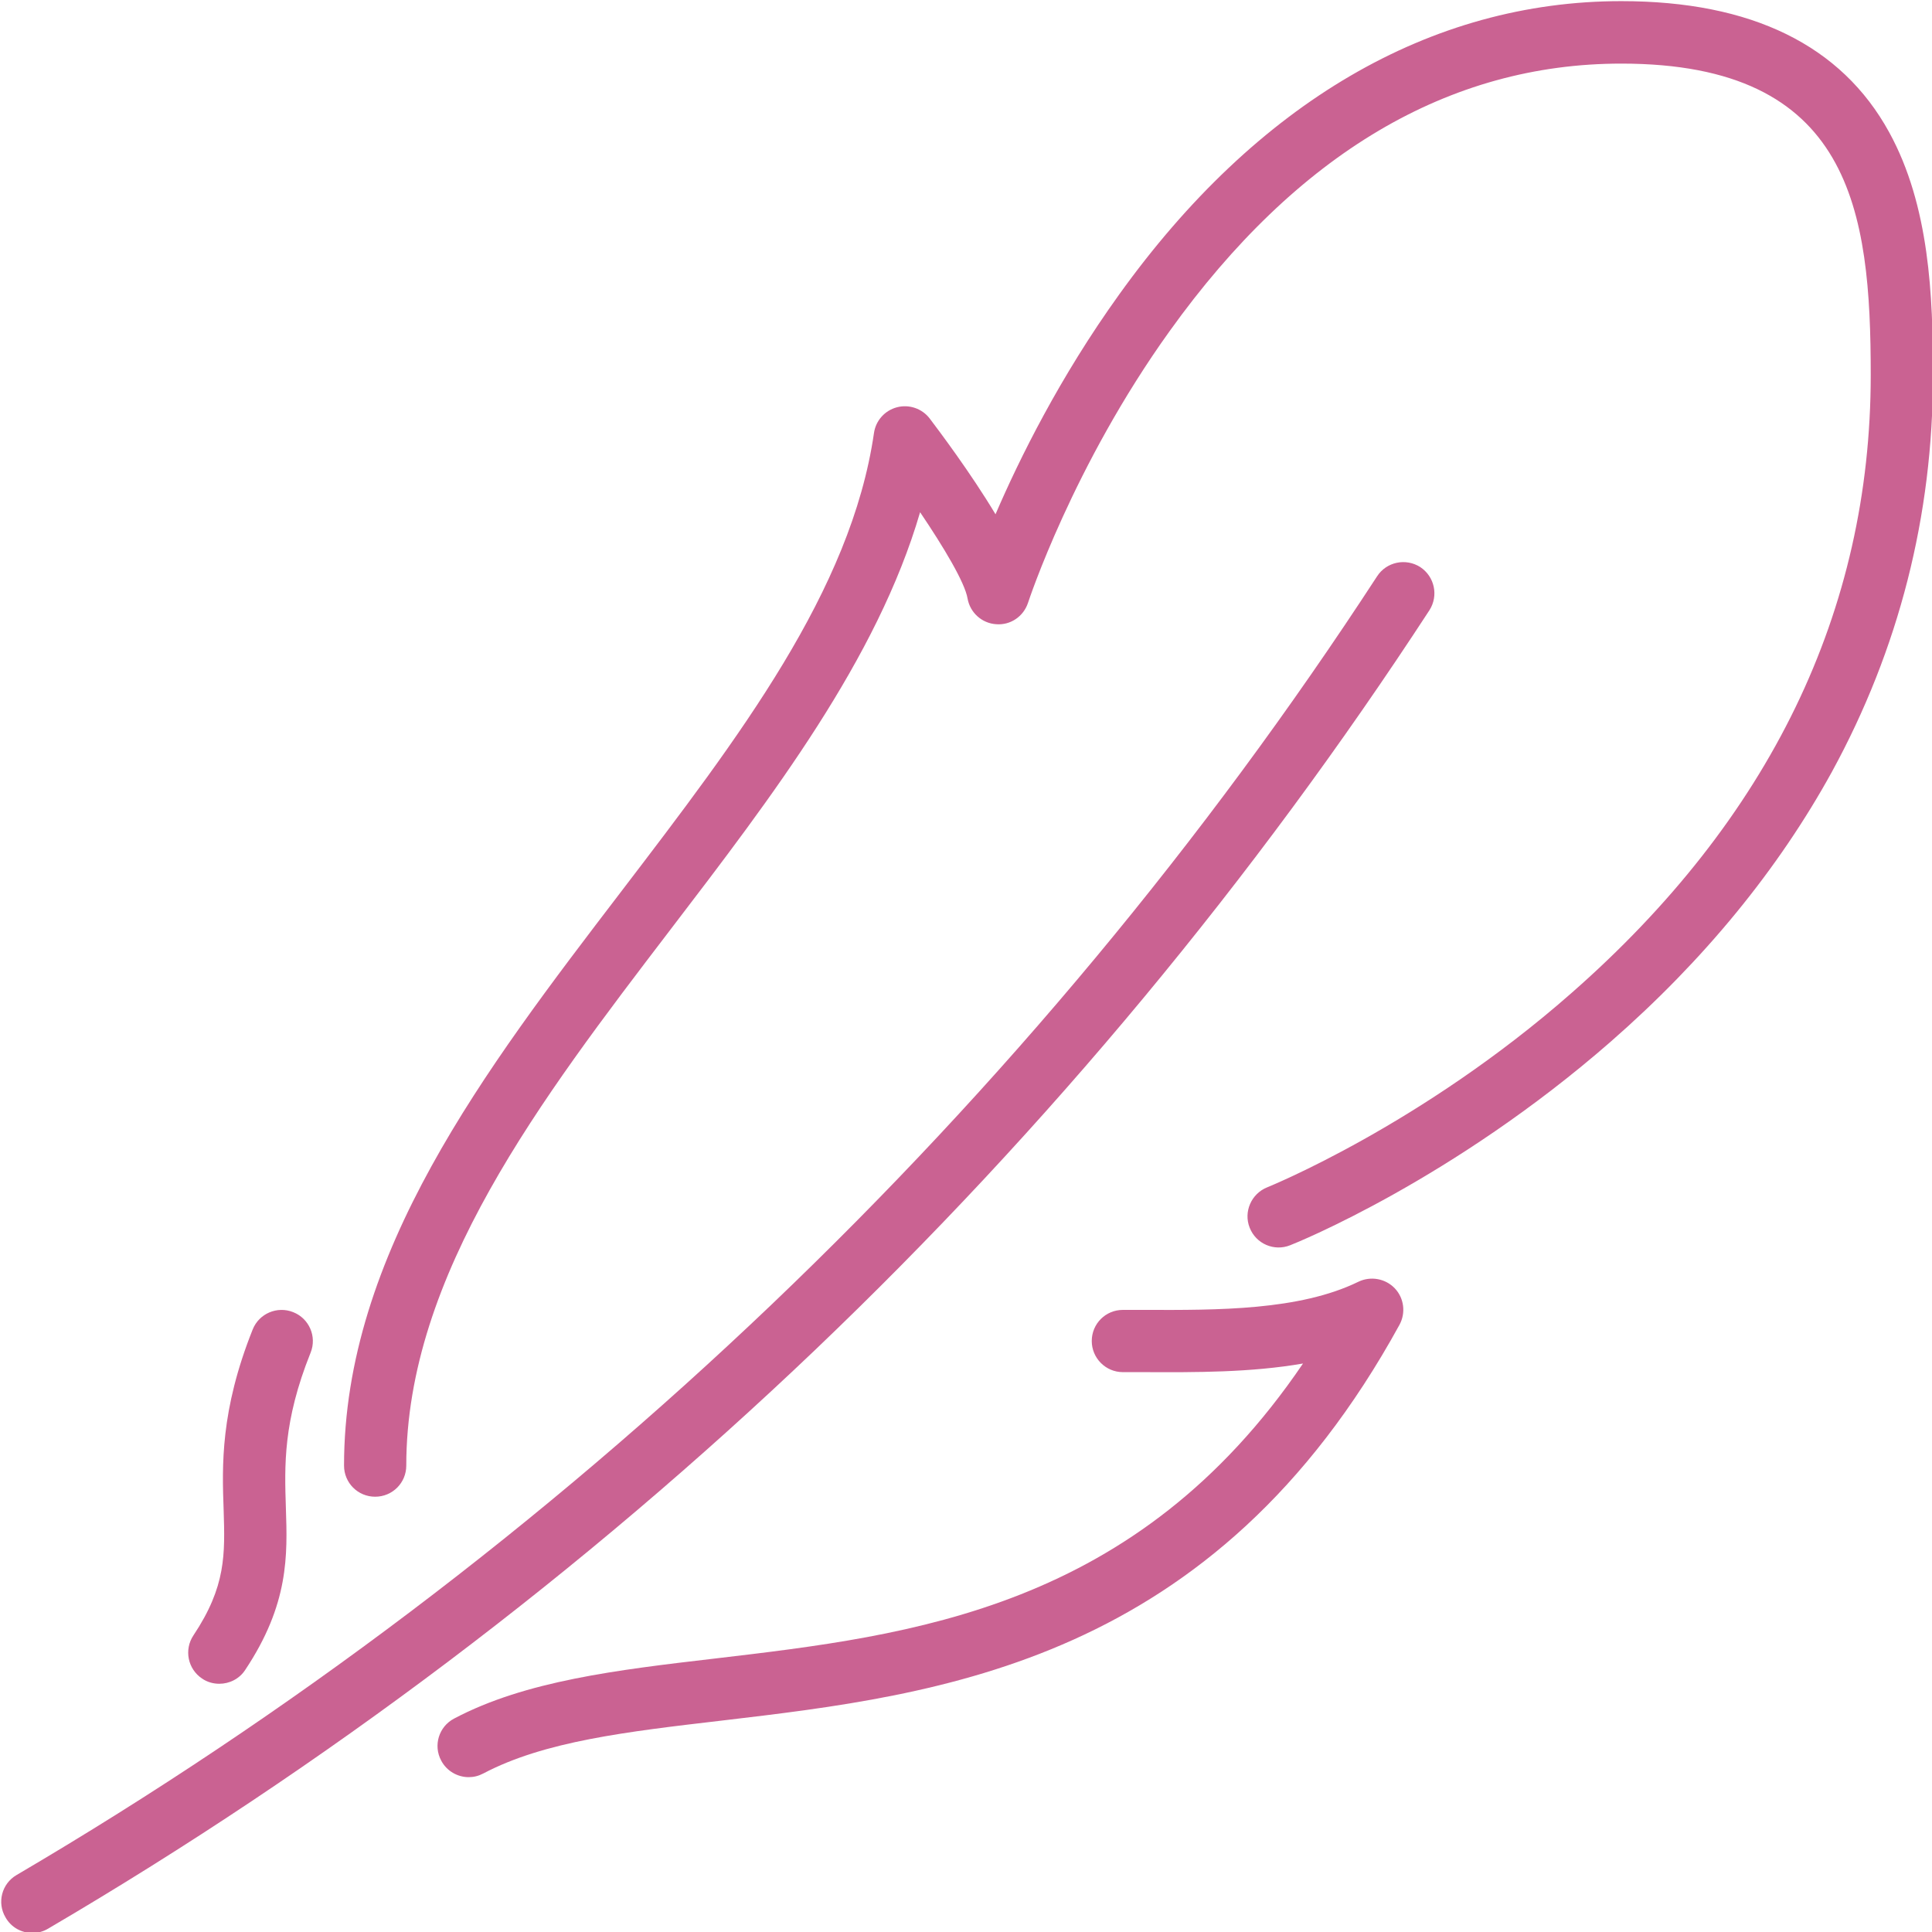 <?xml version="1.0" encoding="UTF-8" standalone="no"?>
<!-- Created with Inkscape (http://www.inkscape.org/) -->

<svg
   width="41.413"
   height="41.415"
   viewBox="0 0 10.957 10.958"
   version="1.1"
   id="svg5"
   xmlns="http://www.w3.org/2000/svg"
   xmlns:svg="http://www.w3.org/2000/svg"
   xmlns:rdf="http://www.w3.org/1999/02/22-rdf-syntax-ns#"
   xmlns:cc="http://creativecommons.org/ns#"
   xmlns:dc="http://purl.org/dc/elements/1.1/">
  <title
     id="title181860">Discreet and Comfortable</title>
  <defs
     id="defs2" />
  <g
     id="layer1"
     transform="translate(-85.196,-85.496)">
    <g
       id="g184191"
       transform="matrix(0.787,0,0,0.787,-186.802,-141.381)"
       style="fill:#ca6292;fill-opacity:1">
      <g
         id="g10026"
         transform="matrix(1.637,0,0,-1.637,345.847,302.211)"
         style="fill:#ca6292;fill-opacity:1">
        <path
           d="M 0,0 C -0.047,0 -0.093,0.024 -0.118,0.068 -0.157,0.133 -0.135,0.217 -0.07,0.255 2.33,1.664 4.401,3.641 5.92,5.973 5.961,6.036 6.046,6.054 6.11,6.013 6.173,5.971 6.191,5.887 6.15,5.823 5.378,4.639 4.469,3.544 3.447,2.568 2.424,1.592 1.288,0.734 0.069,0.019 0.047,0.006 0.024,0 0,0"
           style="fill:#ca6292;fill-opacity:1;fill-rule:nonzero;stroke:none"
           id="path10028" />
      </g>
      <g
         id="g10030"
         transform="matrix(1.637,0,0,-1.637,348.317,299.067)"
         style="fill:#ca6292;fill-opacity:1">
        <path
           d="m 0,0 c -0.076,0 -0.137,0.061 -0.137,0.137 0,0.931 0.62,1.742 1.22,2.527 0.52,0.681 1.012,1.324 1.113,2.019 C 2.204,4.738 2.244,4.782 2.297,4.796 2.35,4.81 2.407,4.791 2.441,4.747 2.481,4.694 2.62,4.51 2.731,4.325 2.836,4.569 3.014,4.929 3.275,5.292 3.881,6.137 4.646,6.584 5.486,6.584 6.059,6.584 6.455,6.39 6.665,6.007 6.843,5.683 6.858,5.285 6.858,4.938 6.858,4.319 6.708,3.731 6.413,3.191 6.177,2.762 5.85,2.362 5.439,2.003 4.744,1.396 4.057,1.118 4.028,1.107 3.958,1.079 3.878,1.113 3.85,1.184 3.822,1.254 3.857,1.334 3.927,1.362 3.934,1.365 4.605,1.636 5.265,2.216 6.14,2.983 6.584,3.899 6.584,4.938 6.584,5.661 6.5,6.309 5.486,6.309 4.727,6.309 4.058,5.913 3.498,5.132 3.072,4.539 2.876,3.941 2.874,3.935 2.854,3.875 2.797,3.836 2.734,3.841 2.671,3.845 2.619,3.892 2.608,3.954 2.596,4.025 2.503,4.18 2.399,4.334 2.21,3.687 1.749,3.084 1.301,2.498 0.729,1.749 0.137,0.975 0.137,0.137 0.137,0.061 0.076,0 0,0"
           style="fill:#ca6292;fill-opacity:1;fill-rule:nonzero;stroke:none"
           id="path10032" />
      </g>
      <g
         id="g10034"
         transform="matrix(1.637,0,0,-1.637,348.991,301.088)"
         style="fill:#ca6292;fill-opacity:1">
        <path
           d="M 0,0 C -0.049,0 -0.097,0.027 -0.121,0.073 -0.157,0.14 -0.131,0.223 -0.064,0.258 0.25,0.424 0.654,0.472 1.082,0.522 1.957,0.625 2.939,0.74 3.673,1.821 3.443,1.781 3.2,1.782 2.976,1.783 c -0.032,0 -0.064,0 -0.096,0 -0.076,0 -0.137,0.062 -0.137,0.137 0,0.076 0.061,0.137 0.137,0.137 0.032,0 0.064,0 0.097,0 C 3.296,2.056 3.657,2.054 3.917,2.181 3.971,2.207 4.036,2.195 4.077,2.152 4.118,2.109 4.126,2.044 4.098,1.992 3.282,0.504 2.08,0.363 1.114,0.249 0.695,0.2 0.333,0.158 0.064,0.016 0.043,0.005 0.022,0 0,0"
           style="fill:#ca6292;fill-opacity:1;fill-rule:nonzero;stroke:none"
           id="path10036" />
      </g>
      <g
         id="g10038"
         transform="matrix(1.637,0,0,-1.637,347.194,300.415)"
         style="fill:#ca6292;fill-opacity:1">
        <path
           d="M 0,0 C -0.026,0 -0.053,0.007 -0.076,0.023 -0.139,0.065 -0.156,0.15 -0.114,0.213 0.03,0.429 0.025,0.57 0.019,0.765 0.012,0.96 0.004,1.202 0.147,1.56 0.175,1.63 0.255,1.664 0.325,1.636 0.396,1.608 0.43,1.528 0.402,1.458 0.28,1.154 0.287,0.961 0.293,0.774 0.3,0.566 0.307,0.351 0.114,0.061 0.088,0.021 0.044,0 0,0"
           style="fill:#ca6292;fill-opacity:1;fill-rule:nonzero;stroke:none"
           id="path10040" />
      </g>
    </g>
  </g>
</svg>
